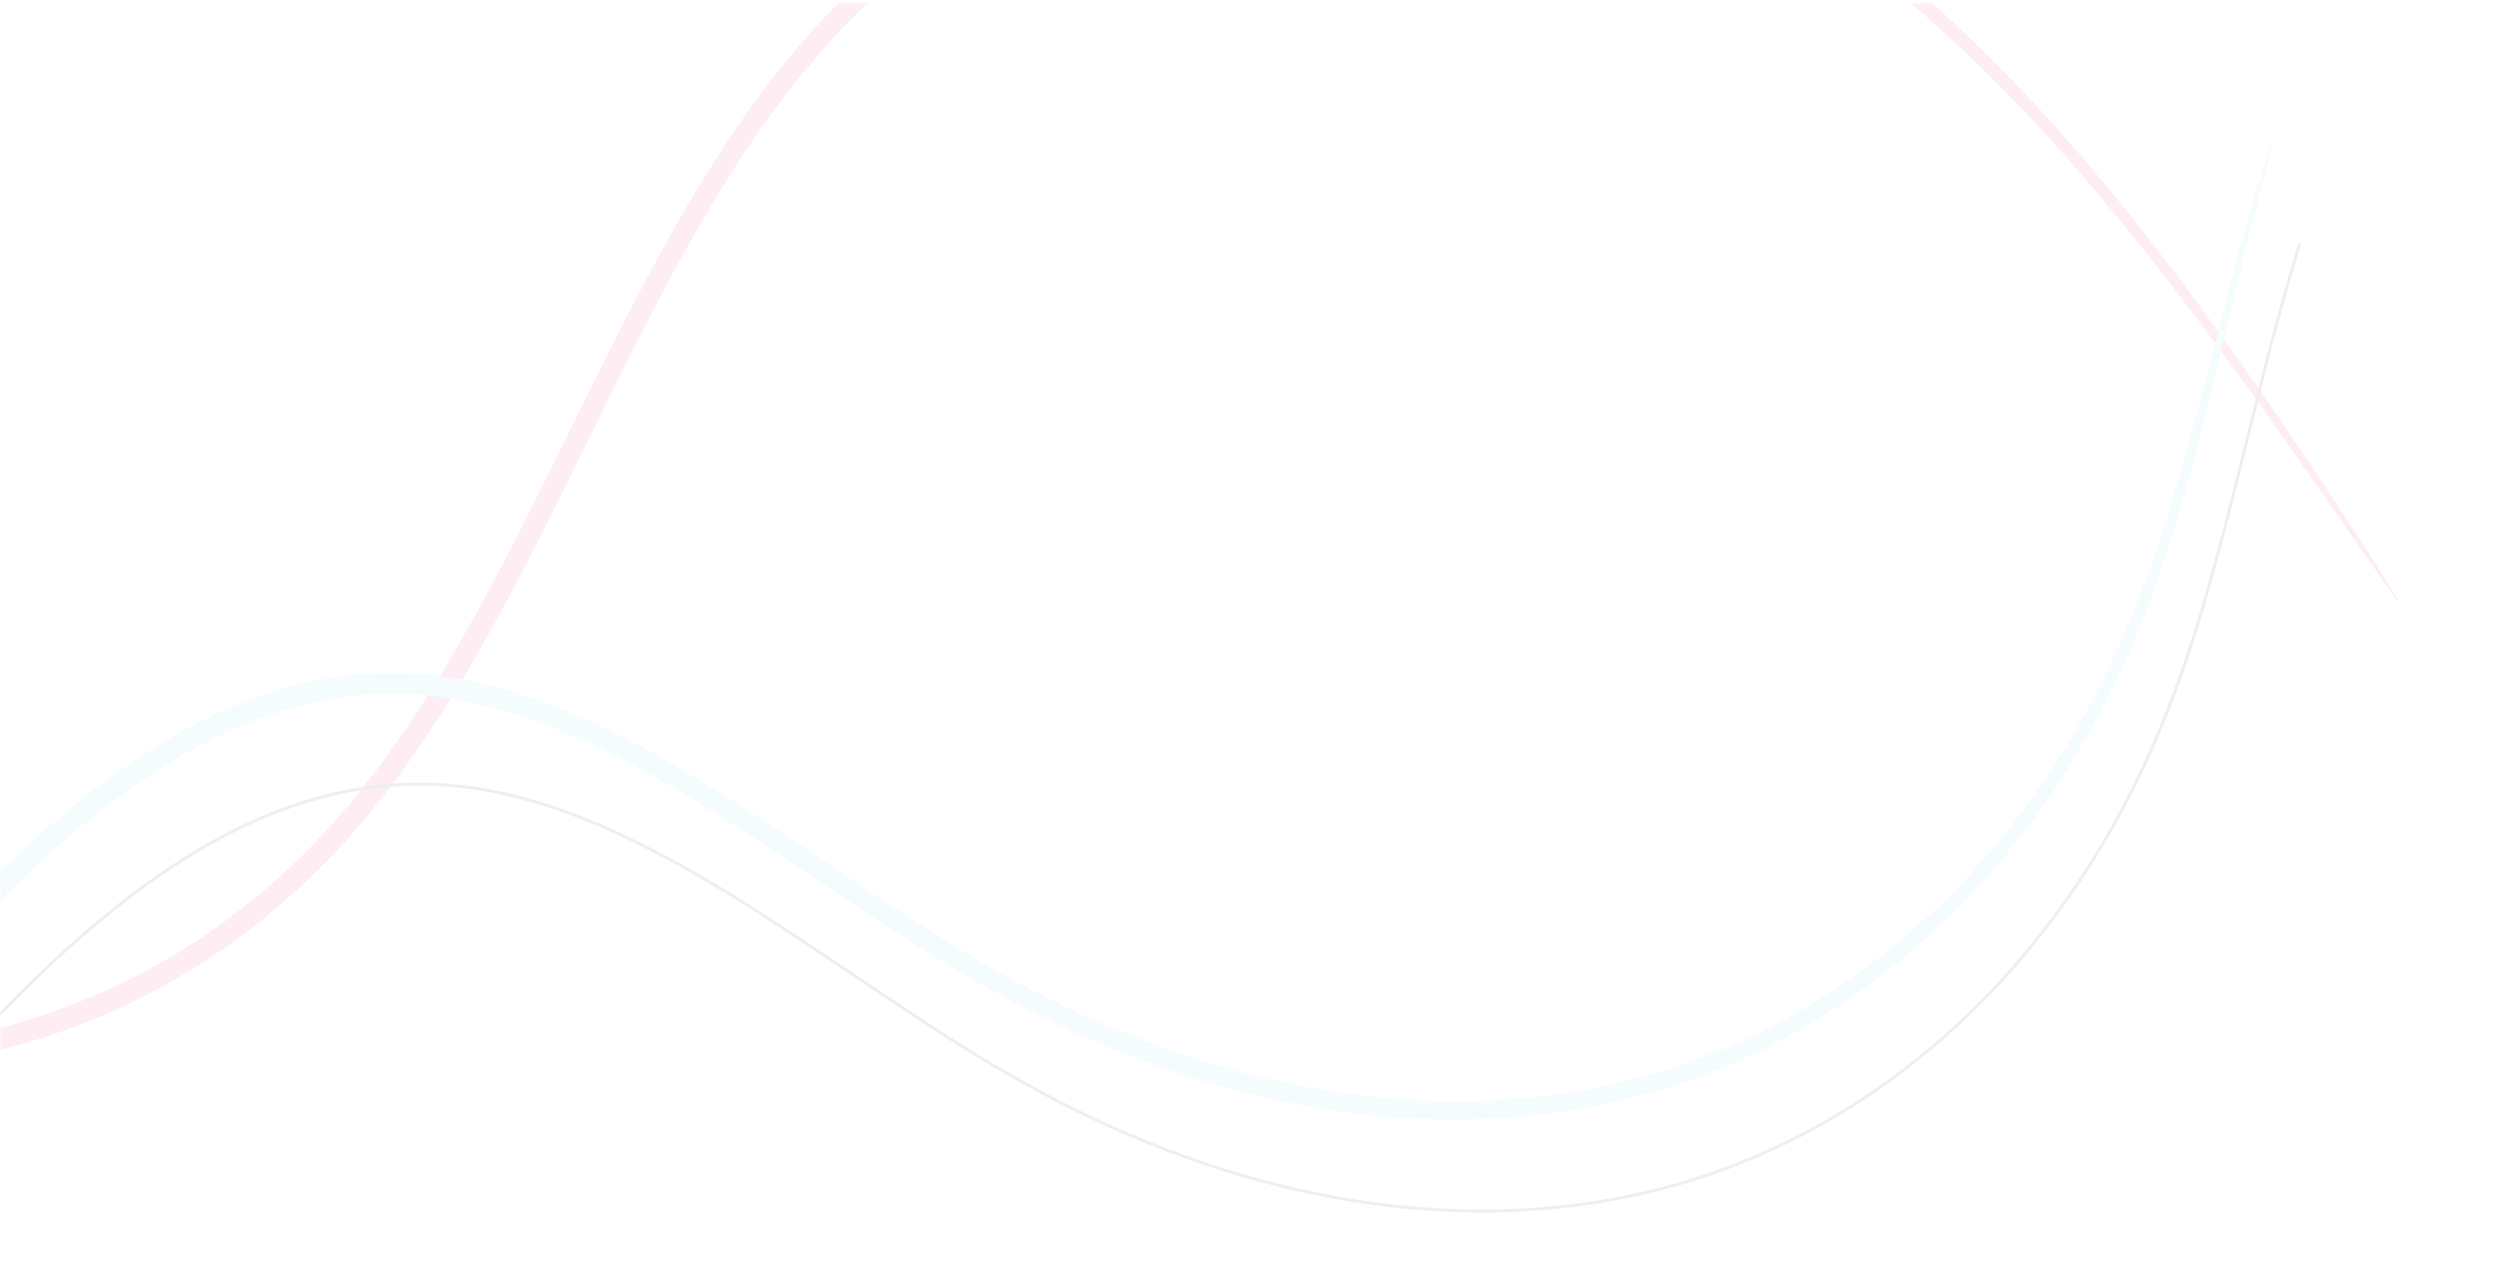 <?xml version="1.0" encoding="UTF-8"?>
<svg width="706px" height="357px" viewBox="0 0 706 357" version="1.1" xmlns="http://www.w3.org/2000/svg" xmlns:xlink="http://www.w3.org/1999/xlink">
    <title>Squiggle</title>
    <defs>
        <rect id="path-1" x="0" y="0" width="705" height="356"></rect>
    </defs>
    <g id="Website" stroke="none" stroke-width="1" fill="none" fill-rule="evenodd">
        <g id="Solution---Emergency-Management" transform="translate(0, -3699)">
            <g id="Group-2" transform="translate(0.027, 3367)">
                <g id="Squiggle" transform="translate(0, 332.887)">
                    <mask id="mask-2" fill="white">
                        <use xlink:href="#path-1"></use>
                    </mask>
                    <g id="Mask"></g>
                    <g id="Group" mask="url(#mask-2)" opacity="0.071">
                        <g transform="translate(-593.027, 28.784)" id="Squiggle">
                            <g transform="translate(633, 206.868) scale(1, -1) rotate(-345) translate(-633, -206.868) ">
                                <path d="M11.968,294.835 C11.891,294.785 12.492,293.462 13.75,290.925 L16.126,286.213 C17.08,284.343 18.39,282.303 19.773,279.922 L22.021,276.166 L24.748,272.165 L27.755,267.777 C28.888,266.322 30.068,264.805 31.295,263.227 C33.671,259.992 36.604,256.867 39.632,253.418 C41.157,251.698 42.9,250.115 44.605,248.378 C45.47,247.521 46.345,246.651 47.236,245.771 C48.176,244.95 49.131,244.119 50.1,243.275 C57.785,236.481 67.038,229.711 78.106,224.25 C89.168,218.802 102.002,214.693 116.347,213.616 L119.045,213.389 L121.712,213.396 L127.115,213.41 C130.923,213.732 134.577,213.925 138.36,214.624 C145.887,215.799 153.546,217.749 161.178,220.496 C168.824,223.197 176.496,226.529 184.189,230.332 C191.864,234.175 199.568,238.462 207.356,243.015 C222.945,252.098 238.817,262.385 255.9,271.793 C264.444,276.479 273.301,280.932 282.588,284.63 C291.865,288.319 301.595,291.245 311.681,292.62 C314.203,292.892 316.745,293.134 319.294,293.308 L323.132,293.359 C324.412,293.375 325.698,293.431 326.978,293.297 C329.534,293.079 332.154,293.067 334.654,292.57 C335.916,292.378 337.184,292.184 338.451,291.99 C339.721,291.792 341.052,291.382 342.353,291.088 C352.555,288.619 362.407,284.001 371.745,278.017 C381.098,272.037 389.964,264.776 398.632,256.975 C407.304,249.165 415.786,240.784 424.496,232.375 C433.202,223.98 442.167,215.466 451.8,207.639 C461.451,199.781 471.785,192.633 482.72,186.381 C504.557,173.815 528.952,165.124 554.487,161.309 C580.019,157.596 606.711,158.913 632.539,165.99 C645.469,169.435 658.123,174.431 670.328,180.633 C673.411,182.116 676.374,183.874 679.389,185.53 C682.381,187.238 685.345,189.119 688.29,190.939 L692.561,193.8 L694.698,195.233 C695.503,195.78 696.126,196.279 696.849,196.805 L705.253,203.052 C716.176,211.722 726.597,221.008 736.464,230.863 C746.251,240.702 755.717,250.753 764.792,261.007 C783.058,281.408 800.364,302.099 818.42,321.211 C820.689,323.585 822.952,325.953 825.209,328.317 C827.469,330.676 829.816,332.916 832.107,335.215 C836.658,339.872 841.434,344.084 846.086,348.45 C848.476,350.578 850.955,352.628 853.376,354.714 L857.023,357.823 C858.154,358.745 859.475,359.737 860.69,360.689 C865.586,364.627 870.705,368.161 875.795,371.672 C886.085,378.511 896.784,384.355 907.675,389.313 C918.571,394.248 929.678,398.321 940.906,401.239 C951.96,404.165 963.226,406.215 974.602,407.37 C985.813,408.477 996.947,408.515 1007.868,407.826 C1010.595,407.589 1013.322,407.48 1016.022,407.142 L1024.083,406.116 C1026.754,405.727 1029.395,405.187 1032.037,404.734 C1034.687,404.316 1037.286,403.682 1039.881,403.073 C1045.097,401.984 1050.159,400.39 1055.212,398.964 C1060.182,397.227 1065.168,395.68 1069.949,393.635 C1074.804,391.811 1079.447,389.536 1084.098,387.414 C1086.394,386.284 1088.637,385.055 1090.894,383.888 C1092.019,383.298 1093.143,382.711 1094.263,382.123 L1097.533,380.192 C1099.704,378.898 1101.886,377.652 1104.02,376.338 L1110.279,372.209 C1111.31,371.512 1112.37,370.87 1113.37,370.134 C1114.371,369.399 1115.371,368.667 1116.367,367.936 C1118.354,366.463 1120.36,365.042 1122.303,363.55 L1127.997,358.929 C1128.939,358.16 1129.88,357.395 1130.818,356.63 L1133.523,354.206 L1138.891,349.397 C1140.634,347.753 1142.308,346.046 1144.005,344.39 C1150.803,337.769 1156.881,330.77 1162.791,323.626 C1174.25,309.427 1183.978,294.633 1192.396,280.213 C1200.343,266.544 1207.656,252.516 1214.312,238.173 C1220.557,224.688 1226.073,211.966 1230.819,200.094 C1235.646,188.26 1239.781,177.315 1243.479,167.462 C1250.817,147.727 1256.24,132.274 1260.011,121.836 C1261.885,116.612 1263.328,112.631 1264.332,109.971 C1265.335,107.309 1265.893,105.964 1265.986,105.999 C1266.079,106.035 1265.703,107.453 1264.878,110.185 C1264.055,112.917 1262.79,116.966 1261.089,122.26 C1257.665,132.84 1252.577,148.431 1245.545,168.332 C1241.999,178.269 1238.01,189.305 1233.316,201.245 C1228.703,213.221 1223.308,226.067 1217.165,239.697 C1210.605,254.222 1203.366,268.431 1195.472,282.276 C1187.072,296.936 1177.42,311.898 1165.789,326.519 C1163.566,329.207 1161.343,331.894 1159.121,334.582 C1158.368,335.481 1157.539,336.341 1156.748,337.228 C1153.541,340.745 1150.353,344.377 1146.875,347.717 C1145.158,349.416 1143.464,351.162 1141.7,352.848 L1136.262,357.784 L1133.521,360.271 L1130.659,362.633 C1128.745,364.208 1126.82,365.79 1124.885,367.379 C1122.913,368.914 1120.876,370.377 1118.859,371.89 L1115.814,374.149 C1114.796,374.908 1113.721,375.57 1112.673,376.288 L1106.31,380.538 C1104.139,381.89 1101.919,383.178 1099.71,384.511 L1096.381,386.498 L1092.951,388.323 C1090.654,389.528 1088.369,390.794 1086.029,391.961 C1081.291,394.159 1076.558,396.503 1071.606,398.395 C1066.73,400.507 1061.644,402.122 1056.571,403.918 C1051.411,405.405 1046.243,407.054 1040.914,408.197 C1038.264,408.833 1035.608,409.491 1032.9,409.933 C1030.202,410.411 1027.5,410.971 1024.771,411.382 C1022.035,411.742 1019.286,412.104 1016.528,412.468 C1013.769,412.825 1010.98,412.952 1008.191,413.206 C997.021,413.961 985.628,413.963 974.152,412.872 C962.506,411.737 950.969,409.681 939.648,406.723 C928.147,403.772 916.769,399.641 905.604,394.623 C894.447,389.581 883.485,383.629 872.941,376.656 C867.725,373.079 862.482,369.473 857.466,365.459 C856.181,364.454 854.959,363.55 853.619,362.459 L849.968,359.357 C847.535,357.273 845.073,355.245 842.651,353.098 C837.883,348.651 832.95,344.302 828.36,339.623 C826.038,337.301 823.656,335.034 821.37,332.655 L814.506,325.493 C796.27,306.244 778.905,285.526 760.71,265.238 C751.664,255.031 742.28,245.084 732.604,235.362 C722.899,225.675 712.653,216.546 701.915,208.019 L693.7,201.914 C693.034,201.426 692.301,200.853 691.687,200.435 L689.549,199.004 L685.28,196.14 C682.413,194.375 679.612,192.594 676.703,190.932 C673.769,189.322 670.889,187.606 667.89,186.164 C656.02,180.127 643.717,175.26 631.148,171.902 C606.041,165.001 580.093,163.688 555.236,167.261 C530.378,170.936 506.597,179.344 485.264,191.557 C474.582,197.629 464.475,204.583 455.022,212.235 C445.534,219.908 436.714,228.23 427.997,236.585 C419.289,244.938 410.74,253.331 401.922,261.217 C393.107,269.095 384.013,276.497 374.297,282.655 C364.612,288.813 354.208,293.649 343.425,296.202 C342.1,296.494 340.845,296.881 339.468,297.097 L335.339,297.723 C332.582,298.242 329.875,298.244 327.164,298.457 C325.81,298.589 324.458,298.527 323.109,298.504 C321.76,298.479 320.413,298.451 319.071,298.427 C316.396,298.233 313.733,297.966 311.092,297.664 C300.546,296.17 290.492,293.073 280.993,289.234 C271.487,285.383 262.506,280.795 253.89,276 C236.668,266.375 220.854,255.964 205.419,246.816 C197.71,242.23 190.112,237.924 182.566,234.067 C175.01,230.25 167.499,226.912 160.038,224.197 C152.591,221.436 145.15,219.468 137.852,218.25 C134.242,217.532 130.511,217.306 127.088,216.959 L121.687,216.884 L119.021,216.847 L116.446,217.042 C102.738,217.914 90.062,221.745 79.224,226.915 C68.337,232.093 59.159,238.588 51.489,245.136 L48.629,247.536 L45.995,250.056 C44.285,251.734 42.536,253.26 41.003,254.922 C37.954,258.263 34.993,261.282 32.574,264.422 C31.326,265.951 30.122,267.421 28.969,268.831 L25.885,273.089 C24.899,274.447 23.962,275.74 23.069,276.968 L20.725,280.611 C19.276,282.922 17.896,284.894 16.867,286.702 L14.255,291.236 C12.836,293.664 12.062,294.886 11.968,294.835" id="Path" fill="#EA0052"></path>
                                <path d="M0.078,180.517 C0.058,180.417 1.335,180.052 3.862,179.433 C5.132,179.158 6.726,178.903 8.625,178.591 C10.537,178.393 12.756,178.104 15.289,178.053 C20.347,177.88 26.66,178.207 33.948,179.717 C37.87,180.557 41.743,181.616 45.547,182.889 C49.883,184.379 54.144,186.082 58.314,187.99 C67.159,192.065 76.616,197.468 86.587,203.983 C96.572,210.485 107.066,218.108 118.327,226.246 C123.967,230.297 129.773,234.537 135.91,238.566 C142.065,242.587 148.569,246.455 155.441,250.019 C162.316,253.565 169.582,256.772 177.228,259.382 C181.092,260.681 185.016,261.791 188.987,262.71 C193.005,263.575 197.099,264.305 201.268,264.669 C205.436,265.017 209.665,265.11 213.916,264.808 C218.164,264.459 222.42,263.74 226.623,262.583 C230.833,261.451 234.929,259.722 238.894,257.628 C240.898,256.615 242.79,255.352 244.714,254.133 C246.561,252.776 248.458,251.453 250.167,249.934 C257.409,243.935 263.345,236.186 268.88,227.765 C274.414,219.338 279.483,210.258 285.12,201.188 C287.868,196.658 291.05,192.262 294.092,187.786 C297.404,183.516 300.621,179.093 304.28,175.023 C311.427,166.741 319.276,158.858 328.023,151.929 C336.725,144.955 346.166,138.726 356.287,133.597 C366.4,128.461 377.212,124.44 388.502,122.007 C391.319,121.374 394.188,120.979 397.044,120.454 C398.46,120.16 399.935,120.073 401.395,119.92 L405.788,119.494 C407.272,119.311 408.701,119.286 410.129,119.267 L414.437,119.178 L416.688,119.14 L418.884,119.266 L423.294,119.521 C435.054,120.362 446.804,122.811 458.299,126.467 C469.815,130.089 481.027,135.036 492.033,140.6 C503.04,146.176 513.835,152.436 524.542,159.025 C535.253,165.609 545.867,172.564 556.571,179.468 C567.301,186.393 578.061,193.322 589.202,199.704 C600.328,206.104 611.76,212.078 623.609,217.108 C635.448,222.137 647.707,226.268 660.311,228.754 C672.902,231.244 685.701,231.998 698.188,230.438 C704.414,229.672 710.618,228.31 716.506,226.446 L721.071,224.881 L725.354,223.057 L729.69,221.219 C731.126,220.584 732.49,219.763 733.891,219.048 C745.082,213.231 755.405,205.687 765.043,197.387 C774.647,189.018 783.59,179.893 792.233,170.586 C809.515,151.932 825.455,132.415 842.494,114.469 C859.444,96.61 877.741,80.633 897.168,67.833 C916.479,54.794 936.926,44.912 957.521,37.869 C978.21,31.17 999.101,27.235 1019.447,27.042 C1021.99,27.028 1024.391,26.954 1027.018,26.987 L1034.531,27.361 C1035.777,27.425 1037.02,27.491 1038.26,27.556 C1039.496,27.694 1040.729,27.833 1041.959,27.971 C1044.418,28.246 1046.866,28.521 1049.303,28.796 C1051.727,29.166 1054.129,29.623 1056.526,30.031 C1058.92,30.463 1061.316,30.806 1063.65,31.428 C1068.339,32.56 1073.013,33.549 1077.521,35.039 C1095.679,40.45 1112.401,48.189 1127.373,57.367 C1142.337,66.575 1155.571,77.173 1167.089,88.334 C1169.928,91.173 1172.671,94.035 1175.404,96.821 C1176.795,98.18 1178.028,99.713 1179.32,101.148 L1183.119,105.478 C1185.708,108.294 1187.892,111.3 1190.197,114.156 C1191.334,115.595 1192.46,117.023 1193.576,118.439 C1194.657,119.919 1195.726,121.388 1196.786,122.844 C1205.164,134.437 1212.166,145.827 1218.356,156.442 C1224.543,167.066 1229.93,176.929 1234.752,185.805 C1244.356,203.582 1251.851,217.34 1257.14,226.535 C1259.773,231.136 1261.799,234.641 1263.175,236.99 C1264.533,239.349 1265.19,240.586 1265.118,240.643 C1265.031,240.701 1264.219,239.577 1262.707,237.327 C1261.179,235.09 1258.999,231.693 1256.205,227.18 C1250.603,218.173 1242.793,204.576 1232.91,186.984 C1227.948,178.204 1222.434,168.446 1216.14,157.959 C1209.846,147.479 1202.766,136.257 1194.363,124.888 L1191.199,120.633 C1190.068,119.231 1188.928,117.817 1187.778,116.39 C1185.456,113.572 1183.207,110.545 1180.663,107.841 C1179.408,106.441 1178.155,105.04 1176.901,103.639 C1175.621,102.243 1174.409,100.761 1173.02,99.432 C1170.302,96.712 1167.575,93.918 1164.757,91.148 C1153.319,80.257 1140.217,69.943 1125.452,61.011 C1110.679,52.11 1094.222,44.637 1076.4,39.448 C1071.975,38.015 1067.392,37.08 1062.795,35.997 C1060.507,35.401 1058.159,35.082 1055.815,34.672 C1053.467,34.29 1051.113,33.854 1048.74,33.505 L1041.551,32.739 C1040.349,32.611 1039.142,32.483 1037.934,32.353 L1034.285,32.185 L1026.939,31.86 C1024.589,31.84 1021.989,31.927 1019.509,31.956 C999.646,32.244 979.21,36.196 958.964,42.841 C938.808,49.833 918.78,59.593 899.849,72.468 C880.768,85.136 862.924,100.788 846.133,118.554 C829.399,136.254 813.457,155.837 796.058,174.68 C787.344,184.09 778.281,193.366 768.46,201.945 C758.6,210.455 747.955,218.27 736.279,224.352 C734.817,225.103 733.397,225.951 731.893,226.619 L727.351,228.553 L722.736,230.506 L718.173,232.073 C711.867,234.081 705.388,235.502 698.82,236.316 C685.716,237.958 672.352,237.159 659.32,234.58 C646.269,232.005 633.679,227.752 621.585,222.609 C609.481,217.464 597.871,211.386 586.616,204.9 C575.348,198.435 564.477,191.419 553.779,184.493 C543.046,177.555 532.483,170.614 521.857,164.059 C511.237,157.502 500.575,151.298 489.758,145.791 C478.945,140.297 467.981,135.434 456.792,131.888 C445.621,128.306 434.271,125.916 422.949,125.075 L418.707,124.814 L416.592,124.684 L414.527,124.716 L410.222,124.793 L408.073,124.832 C407.357,124.843 406.685,124.949 405.99,125.003 L401.855,125.396 C400.478,125.539 399.105,125.608 397.727,125.89 C394.983,126.391 392.222,126.756 389.509,127.358 C378.634,129.662 368.186,133.504 358.385,138.437 C348.577,143.364 339.399,149.366 330.918,156.104 C322.396,162.797 314.727,170.438 307.729,178.477 C304.144,182.421 300.992,186.723 297.74,190.87 C294.74,195.253 291.664,199.442 288.897,203.95 C283.325,212.816 278.175,221.936 272.478,230.515 C269.63,234.806 266.641,238.967 263.393,242.863 C261.776,244.8 260.084,246.673 258.319,248.476 C257.348,249.456 256.527,250.183 255.625,251.045 C255.177,251.458 254.76,251.88 254.289,252.284 L252.842,253.486 C250.939,255.151 248.932,256.533 246.959,257.962 C244.902,259.253 242.877,260.577 240.736,261.646 C236.498,263.851 232.117,265.657 227.637,266.83 C223.169,268.027 218.657,268.754 214.182,269.087 C209.701,269.373 205.272,269.241 200.927,268.842 C196.581,268.428 192.341,267.637 188.192,266.708 C184.107,265.727 180.073,264.549 176.102,263.178 C168.273,260.431 160.881,257.085 153.91,253.409 C146.947,249.715 140.382,245.725 134.181,241.585 C127.98,237.422 122.204,233.107 116.598,228.987 C105.408,220.711 95.043,212.985 85.211,206.389 C75.391,199.777 66.115,194.286 57.454,190.103 C53.376,188.148 49.208,186.387 44.963,184.827 C41.246,183.496 37.459,182.366 33.62,181.442 C26.488,179.778 20.296,179.267 15.307,179.248 C12.806,179.201 10.608,179.391 8.711,179.489 C6.822,179.7 5.229,179.857 3.954,180.032 C1.416,180.451 0.099,180.617 0.078,180.517" id="Path" fill="#6CD5E5"></path>
                                <path d="M853.395,77.148 C904.456,26.626 966.068,-1.364 1026.486,-0.403 C1089.08,0.59 1149.889,33.243 1192.877,90.008 L1194.104,91.637 L1195.311,93.259 L1196.107,94.339 L1197.288,95.96 L1198.068,97.042 L1198.843,98.126 L1199.614,99.215 L1200.764,100.856 L1201.909,102.513 L1202.67,103.627 L1203.43,104.75 L1204.191,105.884 L1205.333,107.606 L1206.48,109.358 L1207.633,111.142 L1208.406,112.352 L1209.184,113.579 L1210.361,115.455 L1211.553,117.376 L1212.762,119.346 L1213.578,120.689 L1214.404,122.056 L1215.661,124.155 L1216.513,125.588 L1217.813,127.792 L1219.141,130.062 L1220.502,132.404 L1221.895,134.821 L1222.844,136.476 L1224.793,139.894 L1226.815,143.465 L1228.915,147.198 L1231.658,152.104 L1234.544,157.294 L1242.511,171.67 L1245.735,177.446 L1248.679,182.68 L1251.131,186.996 L1252.931,190.132 L1254.413,192.69 L1256.086,195.546 L1257.484,197.906 L1259.087,200.579 L1259.768,201.704 L1260.475,202.865 L1260.946,203.635 C1261.654,204.788 1262.362,205.933 1263.079,207.081 L1263.558,207.846 L1264.85,209.898 L1265.506,210.933 L1264.784,211.391 L1264.046,210.226 L1262.593,207.917 L1262.115,207.151 C1261.478,206.129 1260.848,205.11 1260.219,204.084 L1259.275,202.539 L1258.092,200.585 L1256.443,197.828 L1254.758,194.974 L1253.272,192.427 L1251.735,189.769 L1249.864,186.5 L1247.601,182.509 L1244.863,177.638 L1241.187,171.049 L1233.21,156.651 L1230.915,152.527 L1228.712,148.584 L1227.116,145.741 L1225.565,142.991 L1223.564,139.462 L1222.111,136.915 L1220.695,134.449 L1219.771,132.849 L1217.967,129.746 L1216.65,127.501 L1215.36,125.322 L1214.097,123.206 L1213.267,121.828 L1212.448,120.475 L1211.235,118.49 L1210.436,117.195 L1209.645,115.922 L1208.469,114.049 L1207.693,112.823 L1206.92,111.616 L1206.152,110.424 L1205.388,109.248 L1204.625,108.086 L1203.485,106.366 L1202.726,105.235 L1201.967,104.114 L1201.207,103.002 L1200.446,101.898 L1199.301,100.255 L1198.148,98.624 L1197.375,97.542 L1196.596,96.462 L1195.812,95.384 L1194.624,93.768 L1193.823,92.689 L1192.606,91.066 C1192.469,90.886 1192.332,90.705 1192.195,90.524 C1149.362,33.963 1088.796,1.441 1026.472,0.451 C966.901,-0.495 906.13,26.832 855.526,76.251 L853.684,78.065 L851.53,80.214 L849.414,82.356 L847.912,83.896 L846.407,85.455 L844.586,87.365 L843.045,89 L841.155,91.027 L839.205,93.143 L837.523,94.984 L834.702,98.104 L831.297,101.912 L828.446,105.125 L823.548,110.687 L812.007,123.879 L808.565,127.795 L805.774,130.953 L802.263,134.901 L799.773,137.679 L797.782,139.884 L795.86,141.996 L794.002,144.022 L792.556,145.584 L790.796,147.471 L789.08,149.289 L787.735,150.7 L786.412,152.075 L785.106,153.417 L783.495,155.055 L782.218,156.337 L781.265,157.284 L780.315,158.221 L778.733,159.763 L777.783,160.679 L776.662,161.75 L775.912,162.46 L775.158,163.17 C774.151,164.115 773.133,165.058 772.098,166.006 C755.07,181.6 738.931,192.364 722.055,198.614 C697.618,207.663 671.516,207.165 643.076,198.41 C636.299,196.324 629.476,193.812 622.497,190.849 L620.819,190.129 C618.858,189.279 616.884,188.394 614.895,187.472 L613.186,186.673 L611.47,185.856 L609.745,185.022 C609.457,184.881 609.169,184.74 608.88,184.598 L607.142,183.736 C606.852,183.591 606.561,183.445 606.27,183.298 L604.519,182.409 C602.178,181.212 599.812,179.966 597.416,178.671 L595.615,177.69 C595.012,177.36 594.408,177.027 593.802,176.691 L591.977,175.672 L590.141,174.635 L588.293,173.58 C587.984,173.402 587.674,173.224 587.364,173.045 L585.497,171.96 L583.617,170.857 L581.723,169.734 C581.407,169.545 581.089,169.356 580.771,169.166 L578.857,168.014 C578.537,167.821 578.216,167.626 577.895,167.431 L575.96,166.25 L574.01,165.05 L572.045,163.83 C571.716,163.626 571.386,163.42 571.056,163.213 L569.068,161.964 C568.736,161.754 568.402,161.543 568.068,161.332 L559.968,156.155 L543.377,145.422 L538.588,142.341 L534.048,139.439 L530.441,137.151 L528.349,135.831 L525.639,134.132 L523.014,132.498 L520.468,130.927 L517.996,129.415 L515.592,127.959 L513.25,126.556 L510.965,125.203 L509.284,124.219 L508.178,123.577 L506.54,122.634 L504.924,121.714 L503.327,120.815 L501.225,119.647 L499.665,118.793 L498.117,117.956 L496.578,117.134 L495.045,116.327 L493.517,115.533 L492.5,115.01 L490.974,114.235 L489.956,113.723 L488.425,112.962 L487.401,112.459 L486.374,111.959 L485.288,111.436 L483.649,110.654 C459.785,99.35 438.019,93.327 416.5,92.912 C369.23,91.998 321.694,120.588 290.103,168.961 L289.309,170.183 L287.931,172.341 L286.51,174.616 L285.301,176.584 L283.092,180.231 L279.045,186.966 L277.083,190.202 L275.843,192.226 L274.652,194.15 L273.789,195.53 L273.227,196.422 L272.403,197.718 L271.6,198.967 L271.075,199.774 L270.303,200.949 L269.548,202.082 L268.807,203.176 L268.321,203.884 L267.84,204.577 L267.127,205.588 L266.657,206.244 L266.19,206.886 L265.727,207.516 L265.266,208.133 L264.807,208.739 L264.349,209.334 L263.892,209.919 L263.436,210.494 L262.752,211.34 L262.294,211.894 L261.836,212.441 L261.144,213.249 L260.447,214.044 L259.978,214.568 L259.268,215.348 L258.788,215.863 L258.059,216.632 L257.317,217.398 L256.814,217.909 C239.458,235.392 217.866,241.111 193.087,236.599 C172.517,232.853 150.336,222.151 127.973,206.312 L126.259,205.09 L122.915,202.684 L120.848,201.186 L114.484,196.546 L108.549,192.212 L105.712,190.153 L102.302,187.693 L100.978,186.744 L98.395,184.903 L95.896,183.136 L94.073,181.858 L92.292,180.619 L91.127,179.815 L89.411,178.638 L87.732,177.498 L86.087,176.392 L84.475,175.321 L83.418,174.624 L81.855,173.606 L80.829,172.944 L79.813,172.296 L78.809,171.66 L77.815,171.037 L76.83,170.426 L75.37,169.532 L74.406,168.95 L73.45,168.38 L72.501,167.819 L71.559,167.27 L70.155,166.464 L68.761,165.679 L67.837,165.167 L66.457,164.416 L65.082,163.682 L63.711,162.966 L62.797,162.497 L61.426,161.807 L60.51,161.354 L59.594,160.908 L58.214,160.248 L57.29,159.815 L56.363,159.386 C36.502,150.274 18.4,147.319 0.708,151.34 L0.098,151.481 L-0.098,150.649 C17.993,146.372 36.47,149.319 56.719,158.609 C57.497,158.966 58.271,159.328 59.041,159.695 L59.964,160.137 L60.838,160.563 L62.146,161.211 L63.452,161.872 L64.322,162.32 L65.193,162.774 L66.065,163.236 L66.939,163.704 L67.815,164.18 L68.693,164.663 L69.575,165.154 L70.46,165.653 L71.349,166.161 L72.692,166.94 L73.593,167.47 L74.958,168.284 L76.337,169.12 L77.266,169.69 L78.203,170.271 L79.148,170.863 L80.103,171.466 L81.067,172.081 L82.532,173.026 L84.022,173.998 L85.538,174.999 L87.604,176.38 L89.188,177.452 L90.262,178.184 L91.901,179.31 L93.575,180.469 L95.865,182.069 L98.825,184.16 L101.277,185.907 L104.454,188.189 L107.089,190.095 L120.81,200.102 L124.4,202.702 L127.215,204.723 L127.671,205.048 C150.21,221.133 172.567,231.994 193.24,235.758 C217.755,240.222 239.061,234.579 256.207,217.306 C256.71,216.801 257.201,216.295 257.684,215.787 L258.165,215.278 C258.723,214.682 259.27,214.082 259.811,213.472 L260.273,212.947 L260.745,212.402 L261.215,211.85 L261.683,211.292 L262.149,210.725 L262.615,210.151 L263.08,209.566 L263.546,208.972 L264.013,208.368 L264.717,207.439 L265.188,206.805 L265.901,205.829 L266.381,205.161 L267.109,204.13 L267.6,203.423 L268.348,202.331 L268.854,201.581 L269.367,200.813 L269.888,200.025 L270.954,198.39 L271.778,197.108 L272.624,195.776 L273.494,194.391 L274.39,192.952 L275.314,191.454 L276.592,189.364 L278.619,186.018 L282.588,179.411 L284.399,176.421 L285.961,173.878 L287.069,172.104 L287.682,171.136 L288.906,169.232 L289.387,168.493 C321.131,119.887 368.932,91.137 416.516,92.057 C437.881,92.47 459.466,98.369 483.058,109.43 L484.565,110.142 L486.203,110.927 L487.83,111.718 L489.449,112.515 L490.525,113.052 L492.135,113.864 L493.745,114.688 L494.819,115.245 L496.433,116.091 L498.054,116.952 L499.139,117.536 L500.777,118.426 L501.877,119.03 L502.983,119.644 L504.659,120.582 L506.354,121.543 L508.073,122.529 L509.819,123.541 L511.593,124.581 L514.01,126.013 L515.241,126.75 L517.755,128.268 L519.688,129.446 L522.335,131.073 L524.375,132.337 L527.176,134.085 L530.073,135.907 L533.074,137.807 L535.396,139.285 L539.412,141.854 L543.622,144.563 L562.915,157.034 L567.523,159.973 L569.523,161.24 L571.507,162.487 L573.475,163.714 L575.429,164.921 C575.753,165.121 576.077,165.319 576.4,165.517 L578.331,166.696 C578.652,166.89 578.972,167.084 579.291,167.277 L581.201,168.426 C581.835,168.806 582.467,169.183 583.097,169.556 L584.98,170.667 L586.849,171.758 C587.159,171.939 587.469,172.118 587.779,172.297 L589.629,173.36 C590.244,173.711 590.856,174.059 591.467,174.404 L593.293,175.429 L595.107,176.435 C595.71,176.768 596.311,177.097 596.91,177.423 L598.702,178.392 L600.483,179.343 C600.779,179.5 601.074,179.656 601.37,179.812 L603.135,180.735 C607.244,182.867 611.272,184.85 615.239,186.689 L616.936,187.468 C625.964,191.576 634.685,194.932 643.327,197.593 C671.599,206.296 697.513,206.791 721.758,197.812 C738.518,191.606 754.568,180.901 771.521,165.376 C772.424,164.548 773.315,163.724 774.196,162.9 L774.95,162.192 C775.702,161.485 776.449,160.775 777.193,160.061 L778.56,158.741 L779.805,157.524 L781.053,156.291 L782.306,155.039 L783.886,153.441 L785.164,152.133 L786.458,150.796 L788.435,148.726 L790.467,146.571 L792.209,144.702 L793.638,143.154 L795.852,140.737 L798.55,137.759 L800.976,135.059 L804.39,131.226 L808.033,127.105 L813.466,120.917 L822.571,110.505 L827.63,104.757 L830.702,101.294 L833.219,98.476 L835.599,95.833 L838.177,92.999 L840.632,90.334 L841.528,89.371 L843.285,87.497 L845.011,85.678 L846.432,84.196 L847.601,82.989 L848.805,81.756 L849.408,81.142 C850.012,80.529 850.618,79.917 851.23,79.304 L851.843,78.69 C852.356,78.178 852.872,77.665 853.395,77.148 Z" id="Path" fill="#1F134C"></path>
                            </g>
                        </g>
                    </g>
                </g>
            </g>
        </g>
    </g>
</svg>